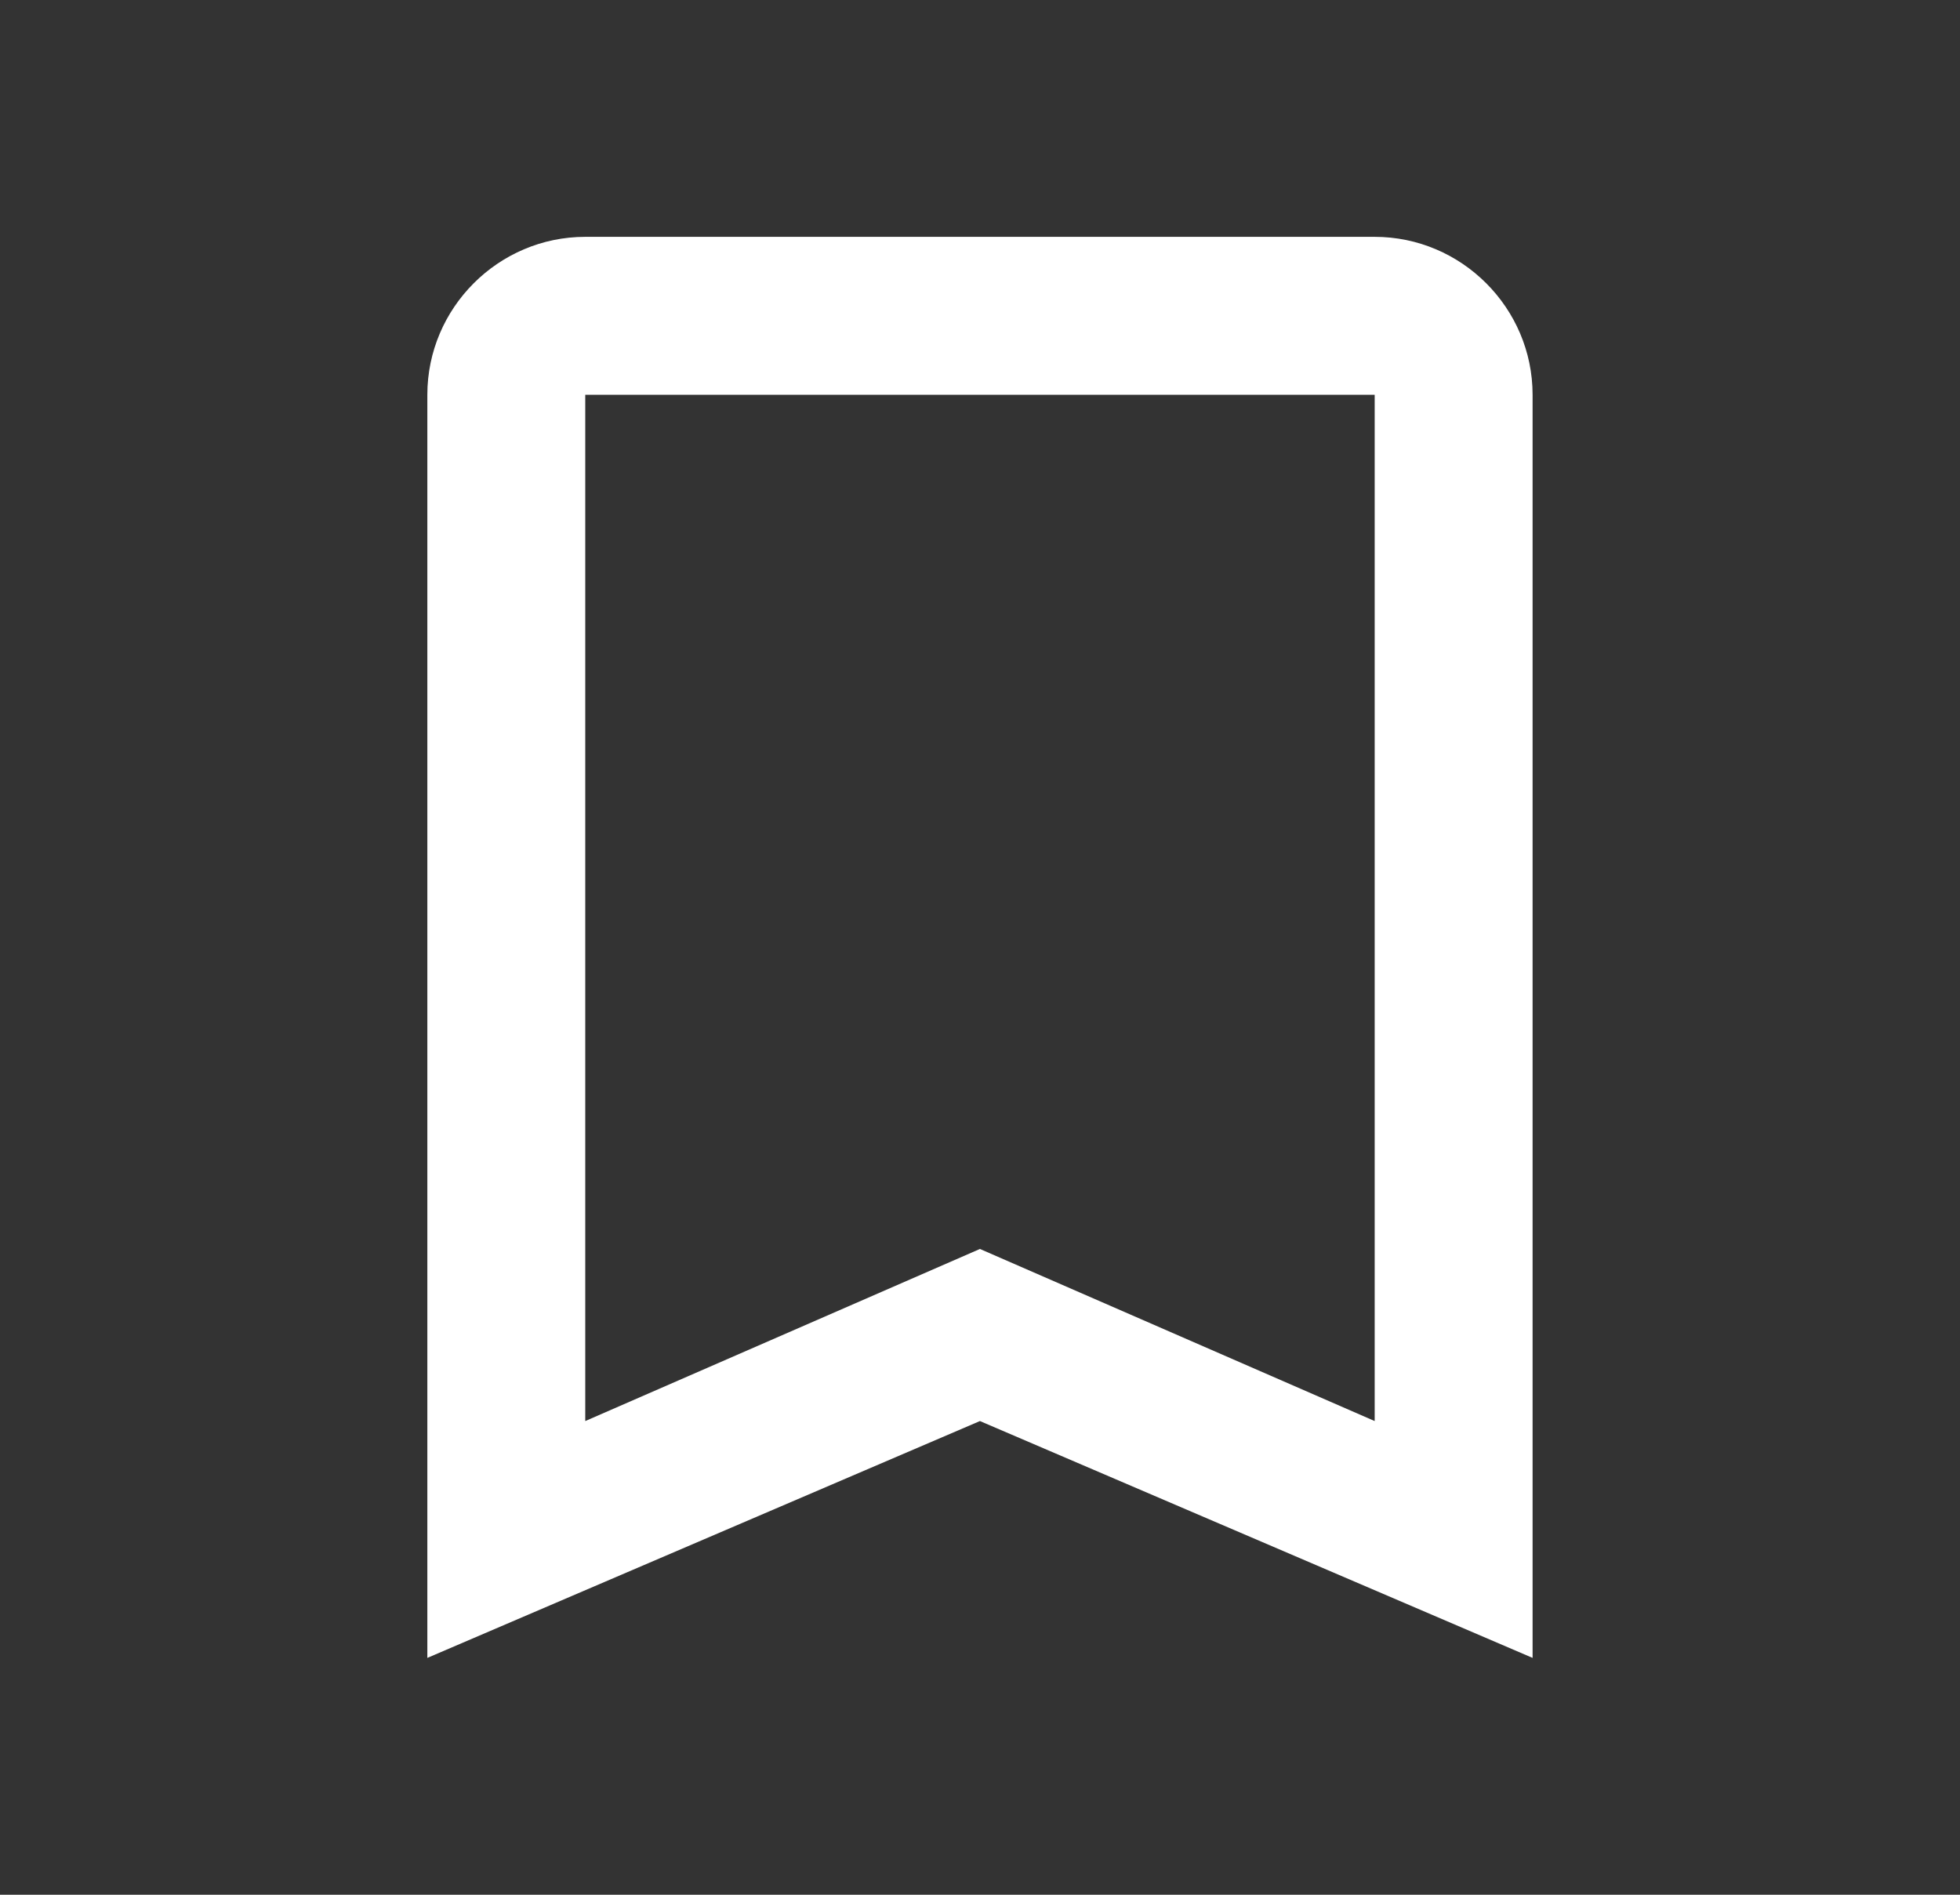 <svg width="30" height="29" viewBox="0 0 30 29" fill="none" xmlns="http://www.w3.org/2000/svg">
<rect x="0" y="0" width="30" height="29" fill="#333333" stroke="none"/>
<path d="M21.041 3.625H8.958C7.629 3.625 6.541 4.713 6.541 6.042V25.375L14.999 21.75L23.458 25.375V6.042C23.458 4.713 22.37 3.625 21.041 3.625ZM21.041 21.75L14.999 19.116L8.958 21.75V6.042H21.041V21.75Z" fill="white"/>
</svg>
